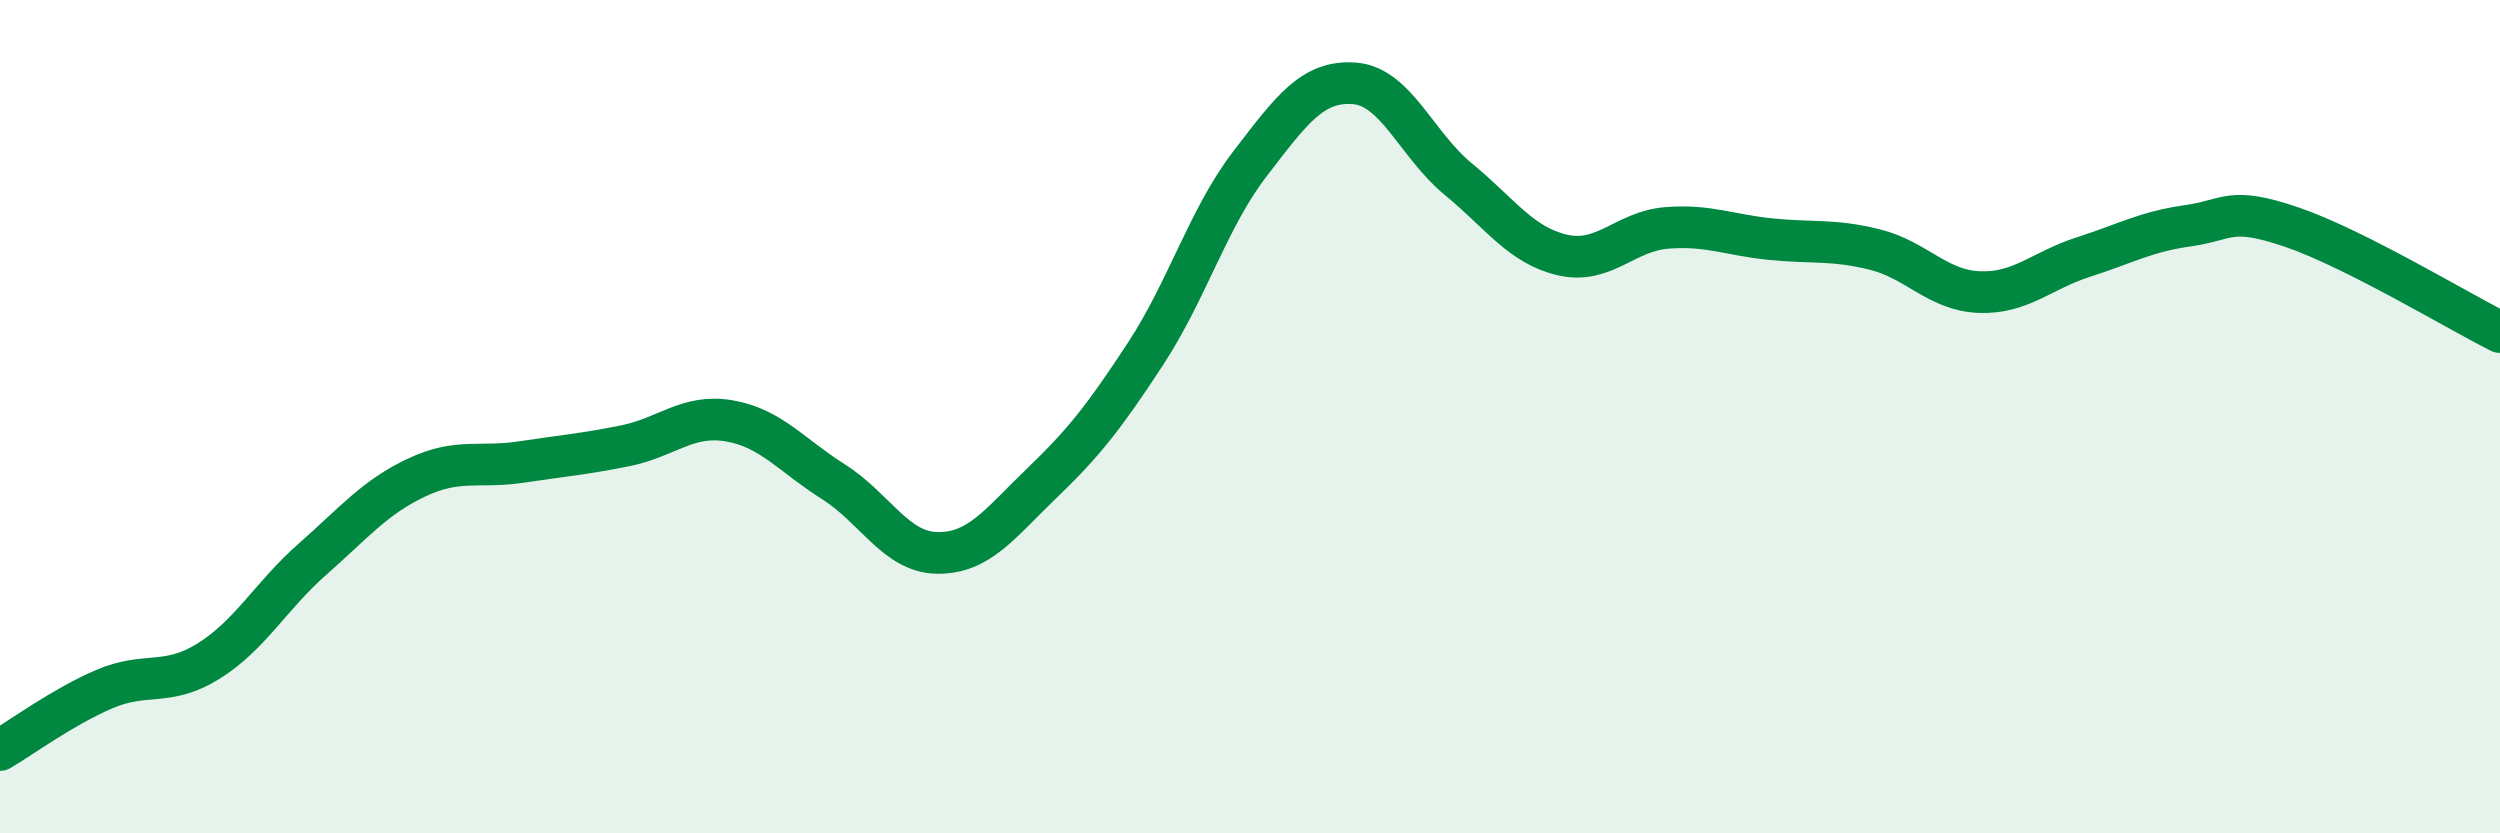 
    <svg width="60" height="20" viewBox="0 0 60 20" xmlns="http://www.w3.org/2000/svg">
      <path
        d="M 0,18 C 0.5,17.71 1.5,16.97 2.5,16.54 C 3.5,16.11 4,16.49 5,15.87 C 6,15.25 6.5,14.3 7.5,13.42 C 8.5,12.54 9,11.93 10,11.46 C 11,10.99 11.5,11.24 12.5,11.09 C 13.5,10.94 14,10.9 15,10.7 C 16,10.5 16.5,9.93 17.5,10.1 C 18.5,10.27 19,10.93 20,11.56 C 21,12.19 21.5,13.26 22.5,13.27 C 23.5,13.28 24,12.56 25,11.6 C 26,10.64 26.5,10.01 27.5,8.48 C 28.5,6.95 29,5.23 30,3.93 C 31,2.63 31.5,1.93 32.5,2 C 33.5,2.07 34,3.48 35,4.3 C 36,5.12 36.5,5.89 37.5,6.12 C 38.5,6.35 39,5.55 40,5.47 C 41,5.39 41.5,5.64 42.5,5.74 C 43.5,5.84 44,5.74 45,5.99 C 46,6.24 46.5,6.97 47.5,7.01 C 48.5,7.05 49,6.49 50,6.17 C 51,5.85 51.5,5.56 52.5,5.42 C 53.5,5.28 53.5,4.94 55,5.45 C 56.5,5.96 59,7.47 60,7.97L60 20L0 20Z"
        fill="#008740"
        opacity="0.1"
        stroke-linecap="round"
        stroke-linejoin="round"
      />
      <path
        d="M 0,18 C 0.5,17.71 1.5,16.97 2.5,16.54 C 3.5,16.11 4,16.49 5,15.87 C 6,15.25 6.5,14.3 7.5,13.42 C 8.5,12.54 9,11.93 10,11.46 C 11,10.99 11.5,11.24 12.5,11.09 C 13.5,10.94 14,10.9 15,10.7 C 16,10.5 16.5,9.93 17.5,10.1 C 18.5,10.27 19,10.93 20,11.56 C 21,12.19 21.5,13.26 22.5,13.27 C 23.5,13.28 24,12.56 25,11.6 C 26,10.64 26.5,10.01 27.5,8.48 C 28.5,6.95 29,5.23 30,3.93 C 31,2.63 31.5,1.93 32.5,2 C 33.5,2.07 34,3.48 35,4.3 C 36,5.12 36.5,5.89 37.5,6.12 C 38.5,6.35 39,5.55 40,5.47 C 41,5.39 41.5,5.64 42.5,5.74 C 43.5,5.84 44,5.74 45,5.99 C 46,6.24 46.5,6.97 47.5,7.01 C 48.5,7.05 49,6.49 50,6.17 C 51,5.85 51.5,5.56 52.5,5.42 C 53.5,5.28 53.5,4.94 55,5.45 C 56.5,5.96 59,7.47 60,7.97"
        stroke="#008740"
        stroke-width="1"
        fill="none"
        stroke-linecap="round"
        stroke-linejoin="round"
      />
    </svg>
  